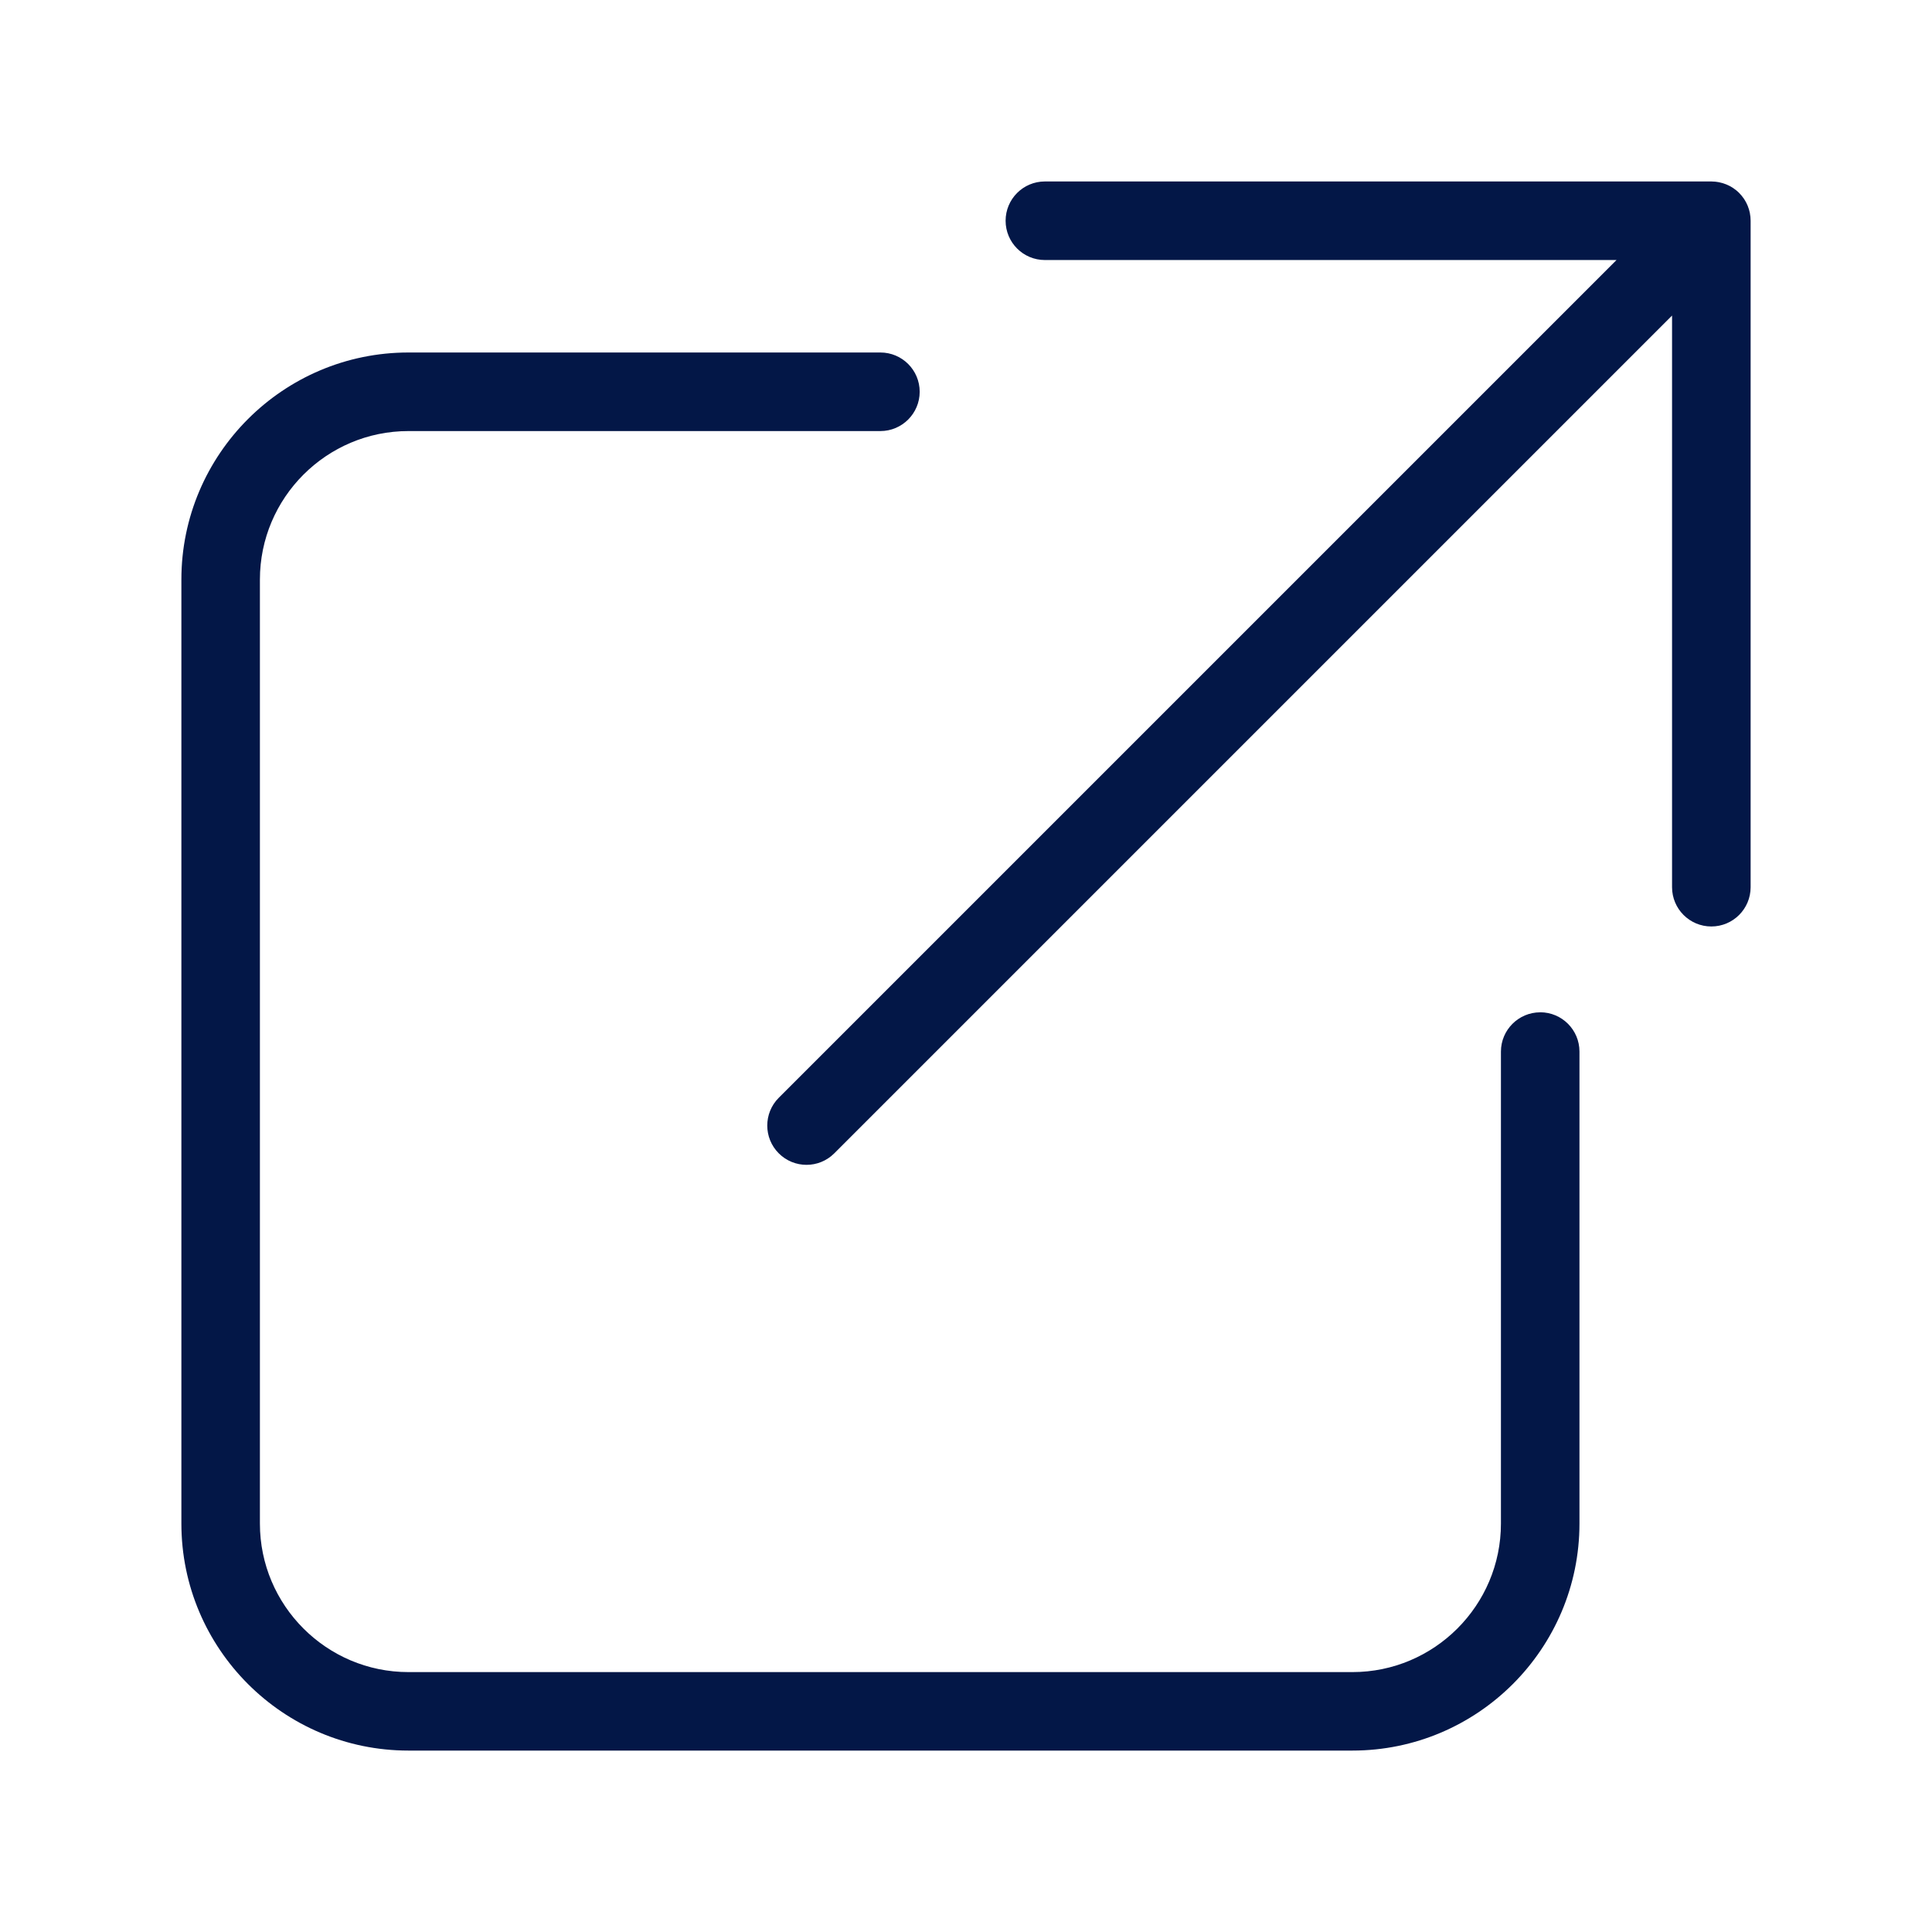 <?xml version="1.0" encoding="UTF-8"?>
<svg id="Layer_1" data-name="Layer 1" xmlns="http://www.w3.org/2000/svg" viewBox="0 0 478.04 478.04">
  <defs>
    <style>
      .cls-1 {
        fill: #031747;
      }
    </style>
  </defs>
  <path class="cls-1" d="m381.1,250.48c-2.68,0-5.11,1.09-6.87,2.85-1.76,1.76-2.85,4.19-2.85,6.87v116.78c0,20.26-16.49,36.75-36.75,36.75H101.06c-20.26,0-36.75-16.49-36.75-36.75v-233.57c0-20.26,16.49-36.75,36.75-36.75h116.78c2.68,0,5.11-1.09,6.87-2.85,1.76-1.76,2.85-4.19,2.85-6.87,0-5.37-4.35-9.72-9.72-9.72h-116.78c-30.98,0-56.18,25.2-56.18,56.18v233.57c0,30.98,25.2,56.18,56.18,56.18h233.57c30.98,0,56.18-25.2,56.18-56.18v-116.78c0-5.37-4.35-9.72-9.72-9.72Z"/>
  <path class="cls-1" d="m433.11,53.64c-.01-.13-.04-.26-.06-.4-.03-.18-.05-.36-.08-.54-.03-.16-.07-.31-.11-.46s-.07-.31-.12-.46c-.05-.15-.1-.3-.16-.45-.05-.15-.1-.3-.16-.45-.06-.14-.13-.27-.19-.41-.07-.15-.14-.31-.22-.45-.07-.13-.15-.25-.22-.38-.09-.15-.17-.3-.27-.44-.09-.14-.2-.27-.3-.4-.09-.12-.17-.24-.27-.36-.19-.24-.4-.47-.62-.69,0,0-.01-.02-.02-.02,0,0-.01-.01-.02-.02-.22-.22-.45-.43-.69-.62-.11-.09-.24-.18-.35-.26-.14-.1-.27-.21-.41-.3-.14-.09-.28-.17-.43-.26-.13-.08-.26-.16-.39-.23-.14-.08-.29-.14-.44-.21-.14-.07-.28-.14-.42-.19-.14-.06-.29-.11-.44-.16-.15-.05-.31-.11-.46-.16-.14-.04-.29-.08-.44-.11-.16-.04-.32-.09-.48-.12-.17-.03-.34-.05-.51-.08-.14-.02-.28-.05-.43-.06-.32-.03-.63-.05-.96-.05h-164.9c-5.37,0-9.72,4.35-9.72,9.72s4.35,9.72,9.72,9.72h141.44l-107.38,107.38-99.91,99.91c-3.79,3.79-3.79,9.95,0,13.74,1.9,1.9,4.38,2.85,6.87,2.85s4.97-.95,6.87-2.85l99.91-99.91,107.38-107.38v141.44c0,5.37,4.35,9.72,9.72,9.72s9.72-4.35,9.72-9.72V54.6h0c0-.33-.02-.65-.05-.97Z"/>
</svg>